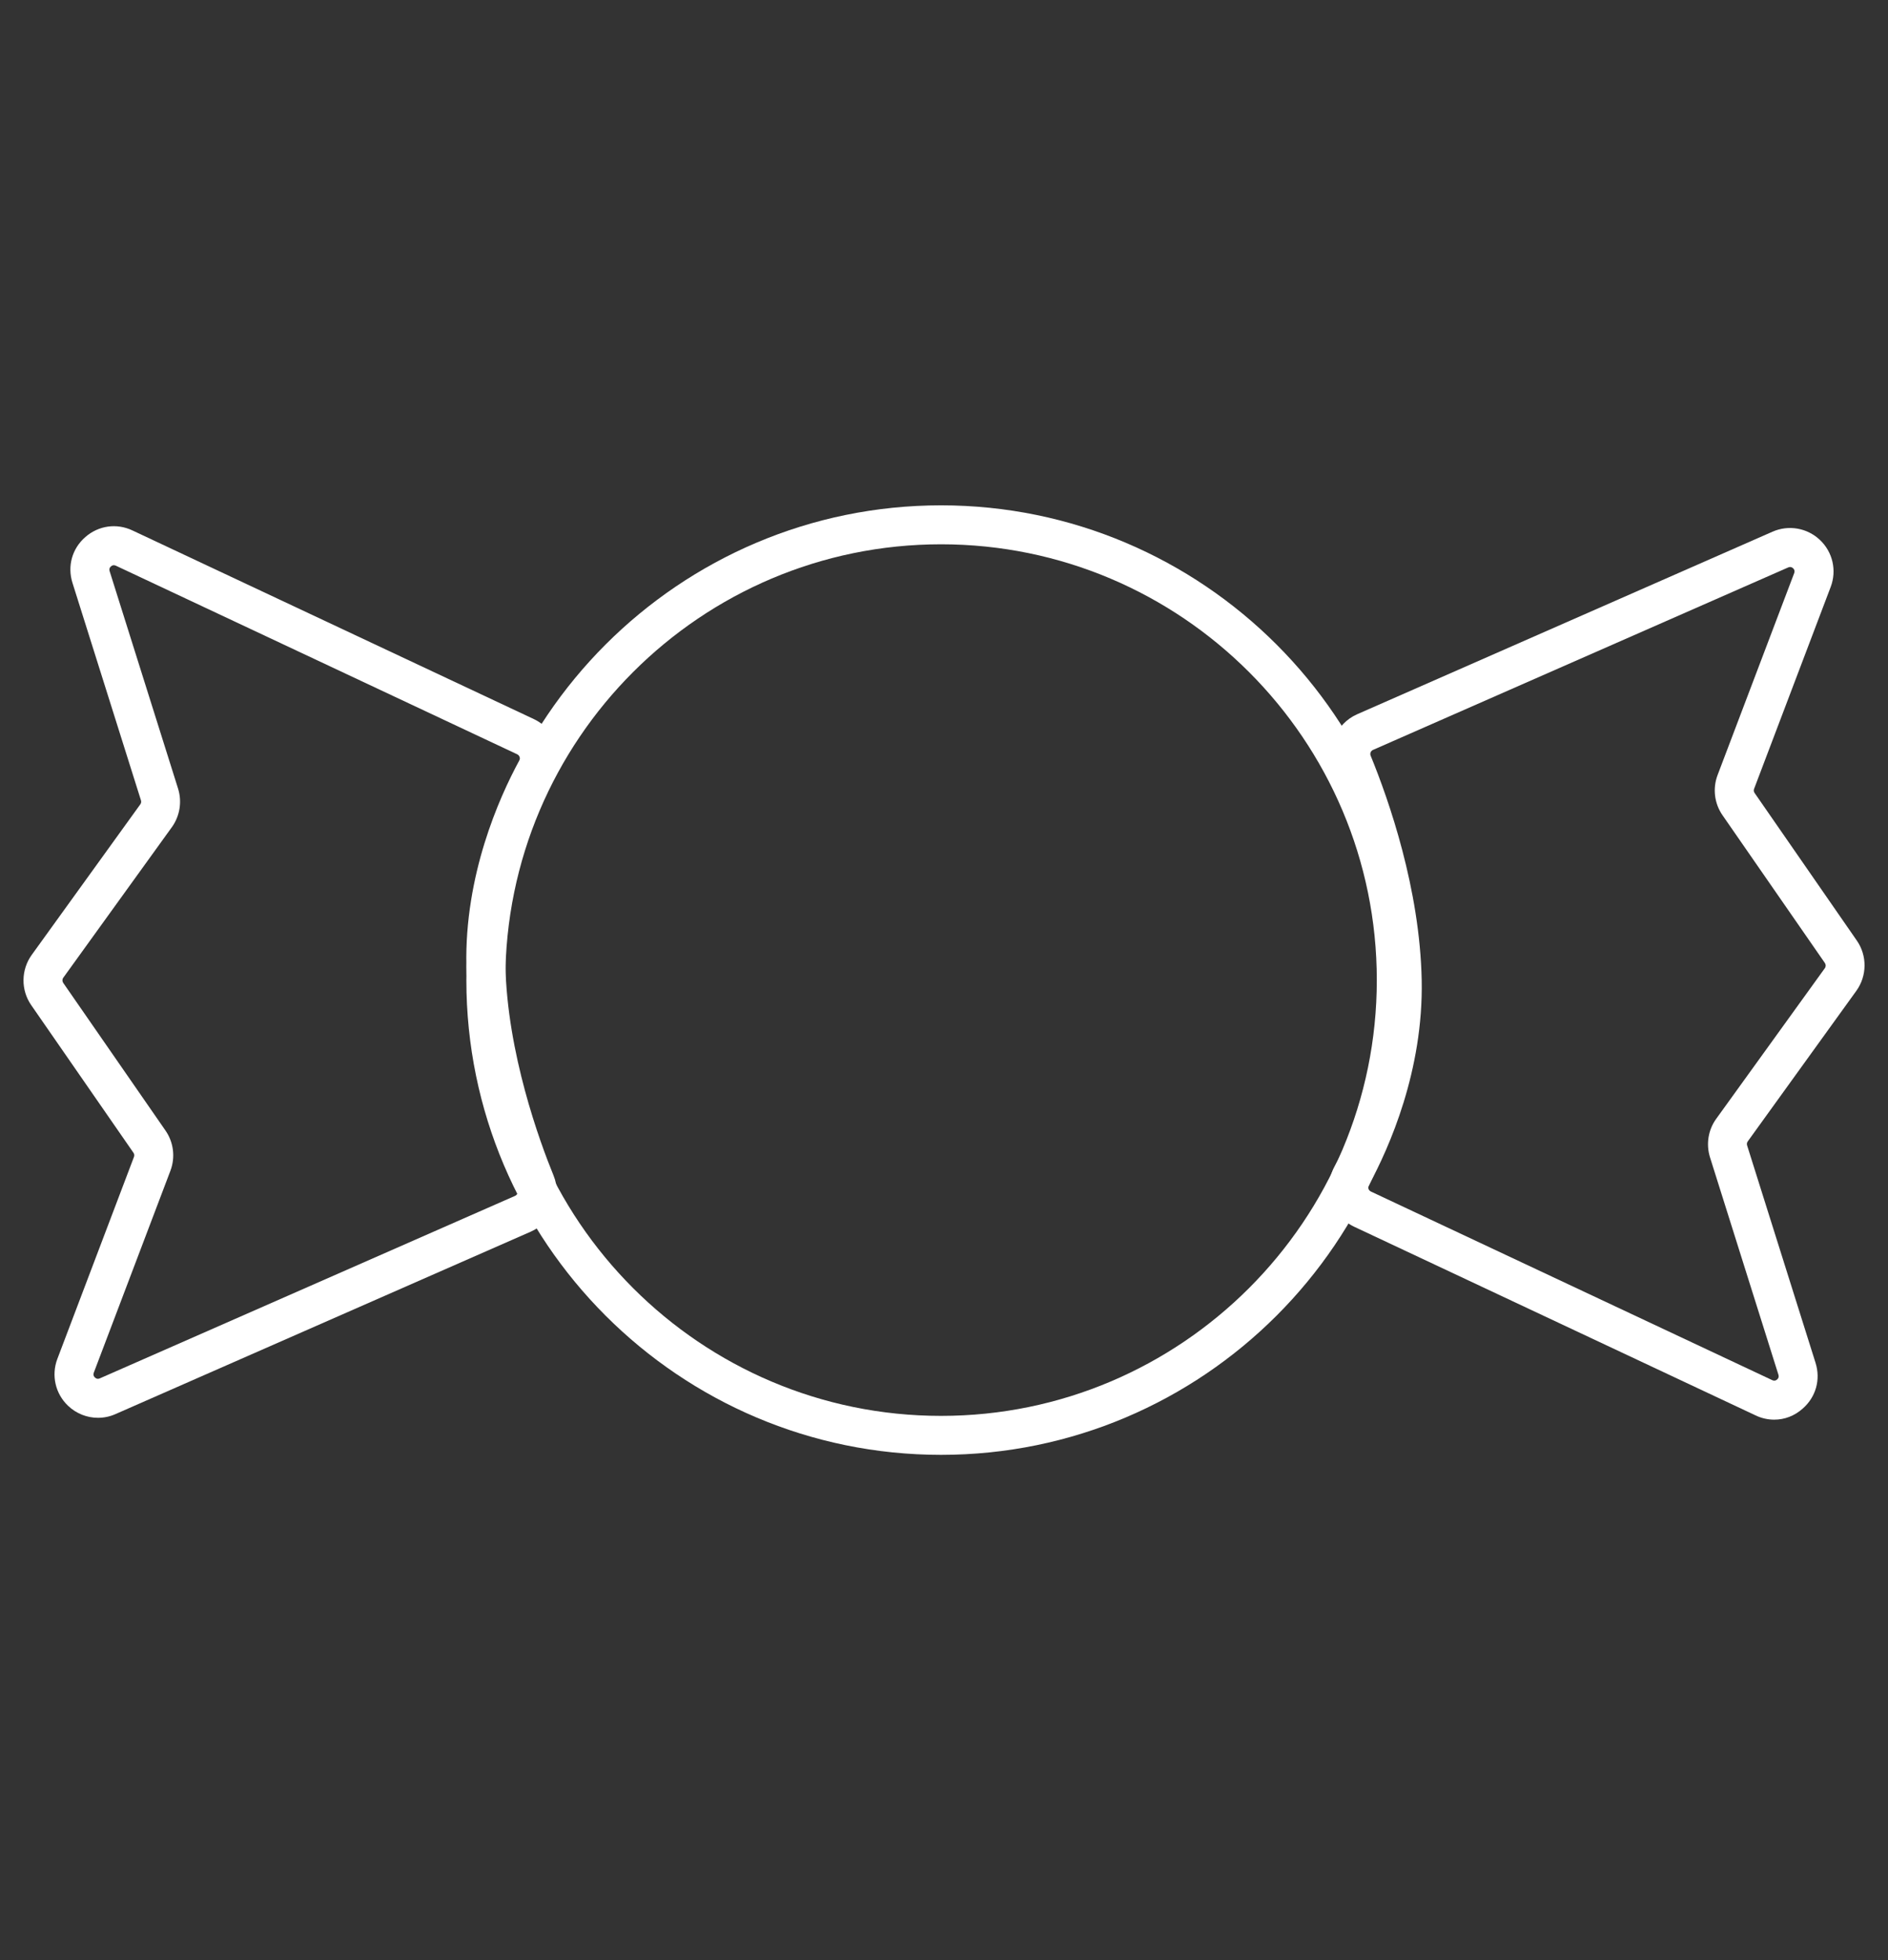 <?xml version="1.0" encoding="utf-8"?>
<!-- Generator: Adobe Illustrator 27.9.6, SVG Export Plug-In . SVG Version: 9.03 Build 54986)  -->
<svg version="1.1" id="Livello_1" xmlns="http://www.w3.org/2000/svg" xmlns:xlink="http://www.w3.org/1999/xlink" x="0px" y="0px"
	 viewBox="0 0 315 327" style="enable-background:new 0 0 315 327;" xml:space="preserve">
<rect x="0" y="0" width="315" height="327" fill="#333333" stroke="none"/>
<style type="text/css">
	.st0{fill:#FFFFFF;}
</style>
<g>
	<path class="st0" d="M157.01,242.7c-43.67,0-79.2-35.53-79.2-79.2s35.53-79.2,79.2-79.2s79.2,35.53,79.2,79.2
		S200.69,242.7,157.01,242.7z M157.01,90.8c-40.09,0-72.7,32.61-72.7,72.7c0,40.09,32.61,72.7,72.7,72.7
		c40.09,0,72.7-32.61,72.7-72.7C229.71,123.41,197.1,90.8,157.01,90.8z"/>
	<path class="st0" d="M16.35,236.52c-1.82,0-3.61-0.69-4.99-2c-2.13-2.02-2.83-5.09-1.79-7.83L22.35,193
		c0.09-0.23,0.06-0.49-0.08-0.69L5.21,167.68c-1.75-2.52-1.71-5.89,0.08-8.38l18.12-25.12c0.14-0.19,0.18-0.44,0.11-0.66
		L12.09,97.23c-0.88-2.79-0.06-5.72,2.15-7.64c2.2-1.92,5.22-2.35,7.86-1.1l66.97,31.47c1.8,0.85,3.19,2.42,3.81,4.31
		c0.62,1.89,0.43,3.97-0.51,5.71c-3.12,5.76-8.32,17.44-8.05,31c0.3,14.7,5.72,29.45,8.03,35.11c1.5,3.66-0.17,7.78-3.8,9.38
		L19.27,235.9C18.33,236.32,17.34,236.52,16.35,236.52z M18.99,94.29c-0.17,0-0.33,0.07-0.48,0.2c-0.25,0.21-0.32,0.48-0.22,0.79
		l11.42,36.28c0.68,2.17,0.3,4.57-1.03,6.42l-18.12,25.12c-0.19,0.26-0.19,0.61-0.01,0.87l17.06,24.63
		c1.36,1.96,1.67,4.47,0.82,6.71l-12.78,33.68c-0.12,0.31-0.06,0.58,0.19,0.81c0.24,0.23,0.52,0.28,0.82,0.14l69.27-30.44
		c0.38-0.17,0.55-0.59,0.4-0.96c-3.05-7.45-8.21-22.22-8.52-37.44c-0.3-15.06,5.4-27.92,8.83-34.24c0.13-0.23,0.1-0.44,0.05-0.58
		c-0.05-0.14-0.15-0.33-0.4-0.45L19.33,94.37C19.21,94.32,19.1,94.29,18.99,94.29z"/>
	<path class="st0" d="M296.02,236.83c-1.05,0-2.11-0.23-3.11-0.71l-66.97-31.47c-1.8-0.85-3.19-2.42-3.81-4.31
		c-0.62-1.89-0.43-3.97,0.51-5.71c3.12-5.76,8.32-17.44,8.05-31c-0.3-14.7-5.72-29.45-8.03-35.11c-1.5-3.66,0.17-7.79,3.8-9.38
		l69.27-30.44c2.68-1.18,5.79-0.64,7.92,1.38c2.13,2.02,2.83,5.09,1.79,7.83l-12.78,33.68c-0.09,0.23-0.06,0.49,0.08,0.69
		l17.06,24.63c1.75,2.52,1.71,5.89-0.08,8.38l-18.12,25.12c-0.14,0.19-0.18,0.44-0.11,0.66l11.42,36.28
		c0.88,2.79,0.06,5.72-2.15,7.64C299.4,236.21,297.73,236.83,296.02,236.83z M298.67,94.59c-0.1,0-0.21,0.02-0.32,0.07l-69.27,30.44
		c-0.38,0.17-0.55,0.59-0.4,0.96c3.05,7.45,8.21,22.22,8.52,37.44c0.3,15.06-5.4,27.92-8.83,34.24c-0.13,0.23-0.1,0.44-0.05,0.58
		c0.05,0.14,0.15,0.33,0.4,0.45l66.97,31.47c0.29,0.14,0.57,0.1,0.81-0.11c0.25-0.21,0.32-0.48,0.22-0.79l-11.42-36.28
		c-0.68-2.17-0.3-4.58,1.04-6.42l18.12-25.12c0.19-0.26,0.19-0.61,0.01-0.87L287.39,136c-1.36-1.96-1.67-4.47-0.82-6.71l12.78-33.68
		c0.12-0.31,0.06-0.58-0.18-0.81C299.01,94.66,298.85,94.59,298.67,94.59z"/>
</g>
</svg>
